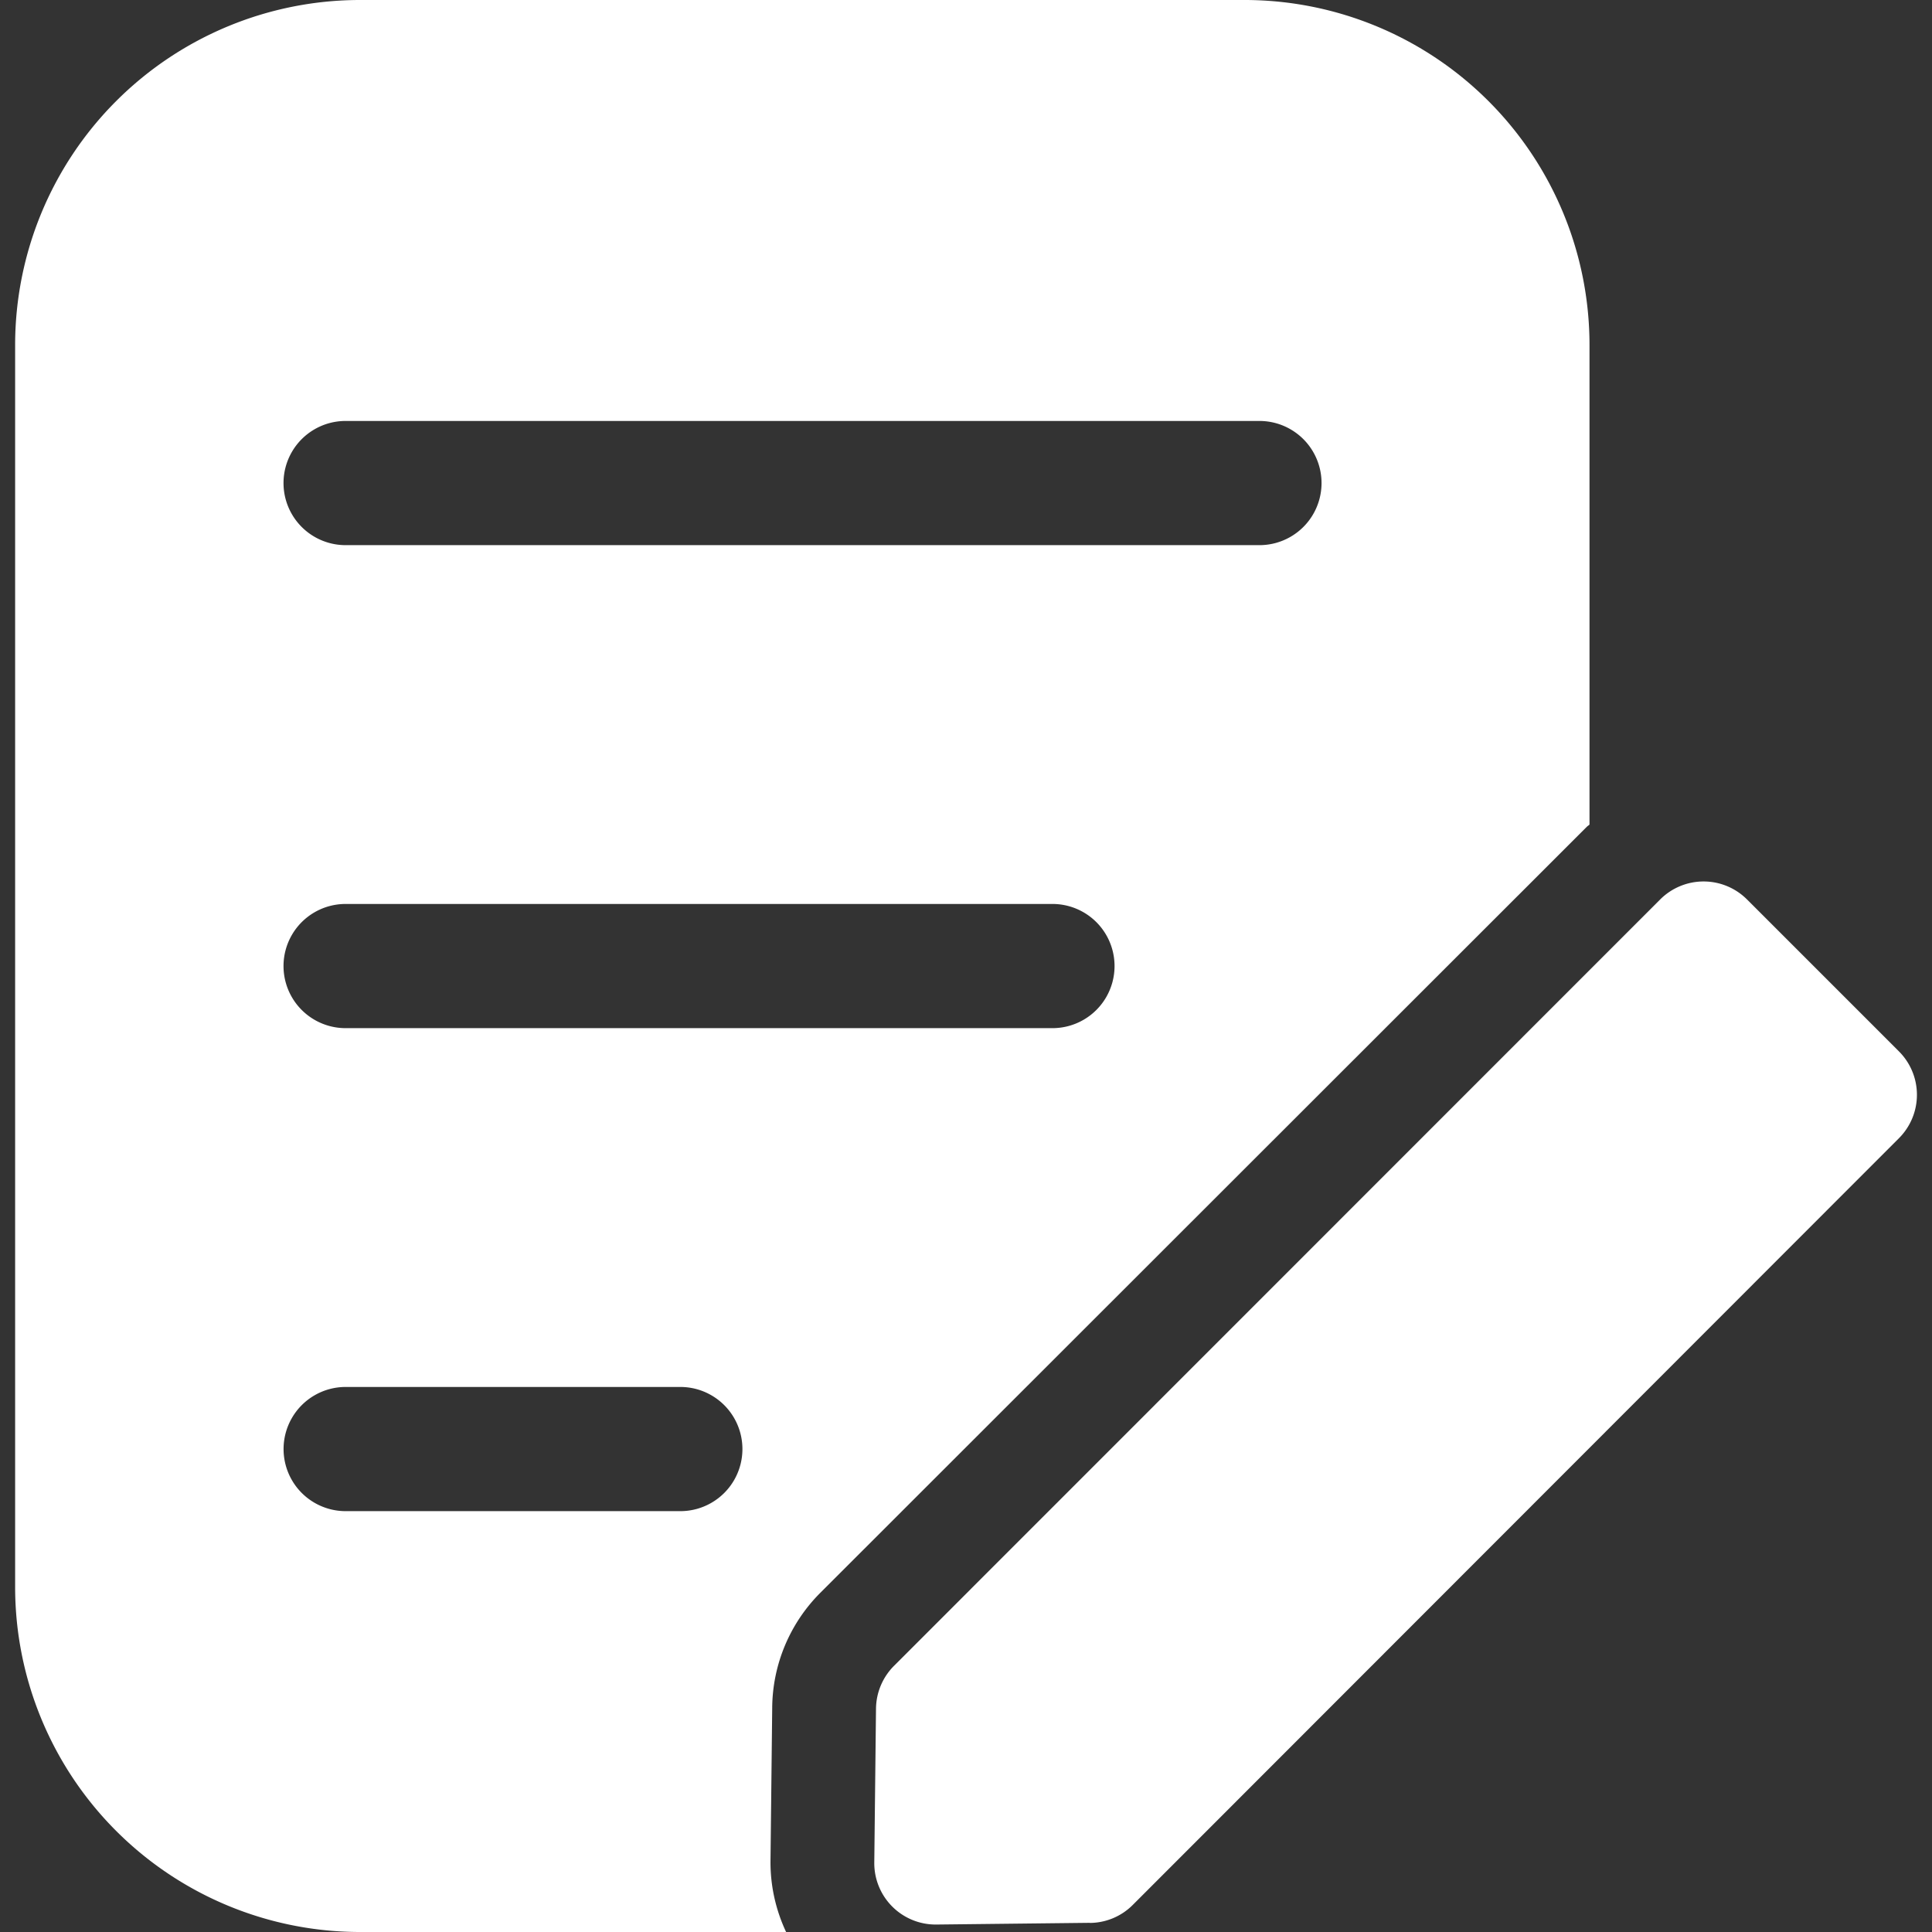 <svg xmlns="http://www.w3.org/2000/svg" xmlns:xlink="http://www.w3.org/1999/xlink" width="36" height="36" viewBox="0 0 36 36">
  <rect x="0" y="0" width="36" height="36" fill="#333333" stroke="none"/>
  <defs>
    <clipPath id="clip-path">
      <rect id="Rectangle_547" data-name="Rectangle 547" width="36" height="36" transform="translate(172 875.959)" fill="#fff"/>
    </clipPath>
  </defs>
  <g id="Mask_Group_131" data-name="Mask Group 131" transform="translate(-172 -875.959)" clip-path="url(#clip-path)">
    <g id="Group_1524" data-name="Group 1524" transform="translate(168.991 873.388)">
      <path id="Path_132" data-name="Path 132" d="M23.32,38.4l-2.866.032A1.144,1.144,0,0,1,19.3,37.277l.032-2.866a1.146,1.146,0,0,1,.336-.8L33.943,19.332a1.144,1.144,0,0,1,1.62,0l2.829,2.829a1.144,1.144,0,0,1,0,1.62L24.117,38.066a1.14,1.14,0,0,1-.8.336Z" fill="#fff"/>
      <path id="Path_133" data-name="Path 133" d="M26.2,2.571H9.72A6.429,6.429,0,0,0,3.291,9V32.143A6.429,6.429,0,0,0,9.72,38.571h7.937a3.051,3.051,0,0,1-.291-1.318l.032-2.865a3.06,3.06,0,0,1,.9-2.141L32.577,17.977c.015-.015.035-.026.05-.041V9A6.429,6.429,0,0,0,26.2,2.571ZM15.686,30.729H9.45a1.157,1.157,0,0,1,0-2.314h6.236a1.157,1.157,0,1,1,0,2.314Zm6.934-9H9.449a1.157,1.157,0,1,1,0-2.314H22.62a1.157,1.157,0,0,1,0,2.314Zm3.857-9H9.449a1.157,1.157,0,1,1,0-2.314H26.477a1.157,1.157,0,1,1,0,2.314Z" fill="#fff"/>
    </g>
  </g>
</svg>
